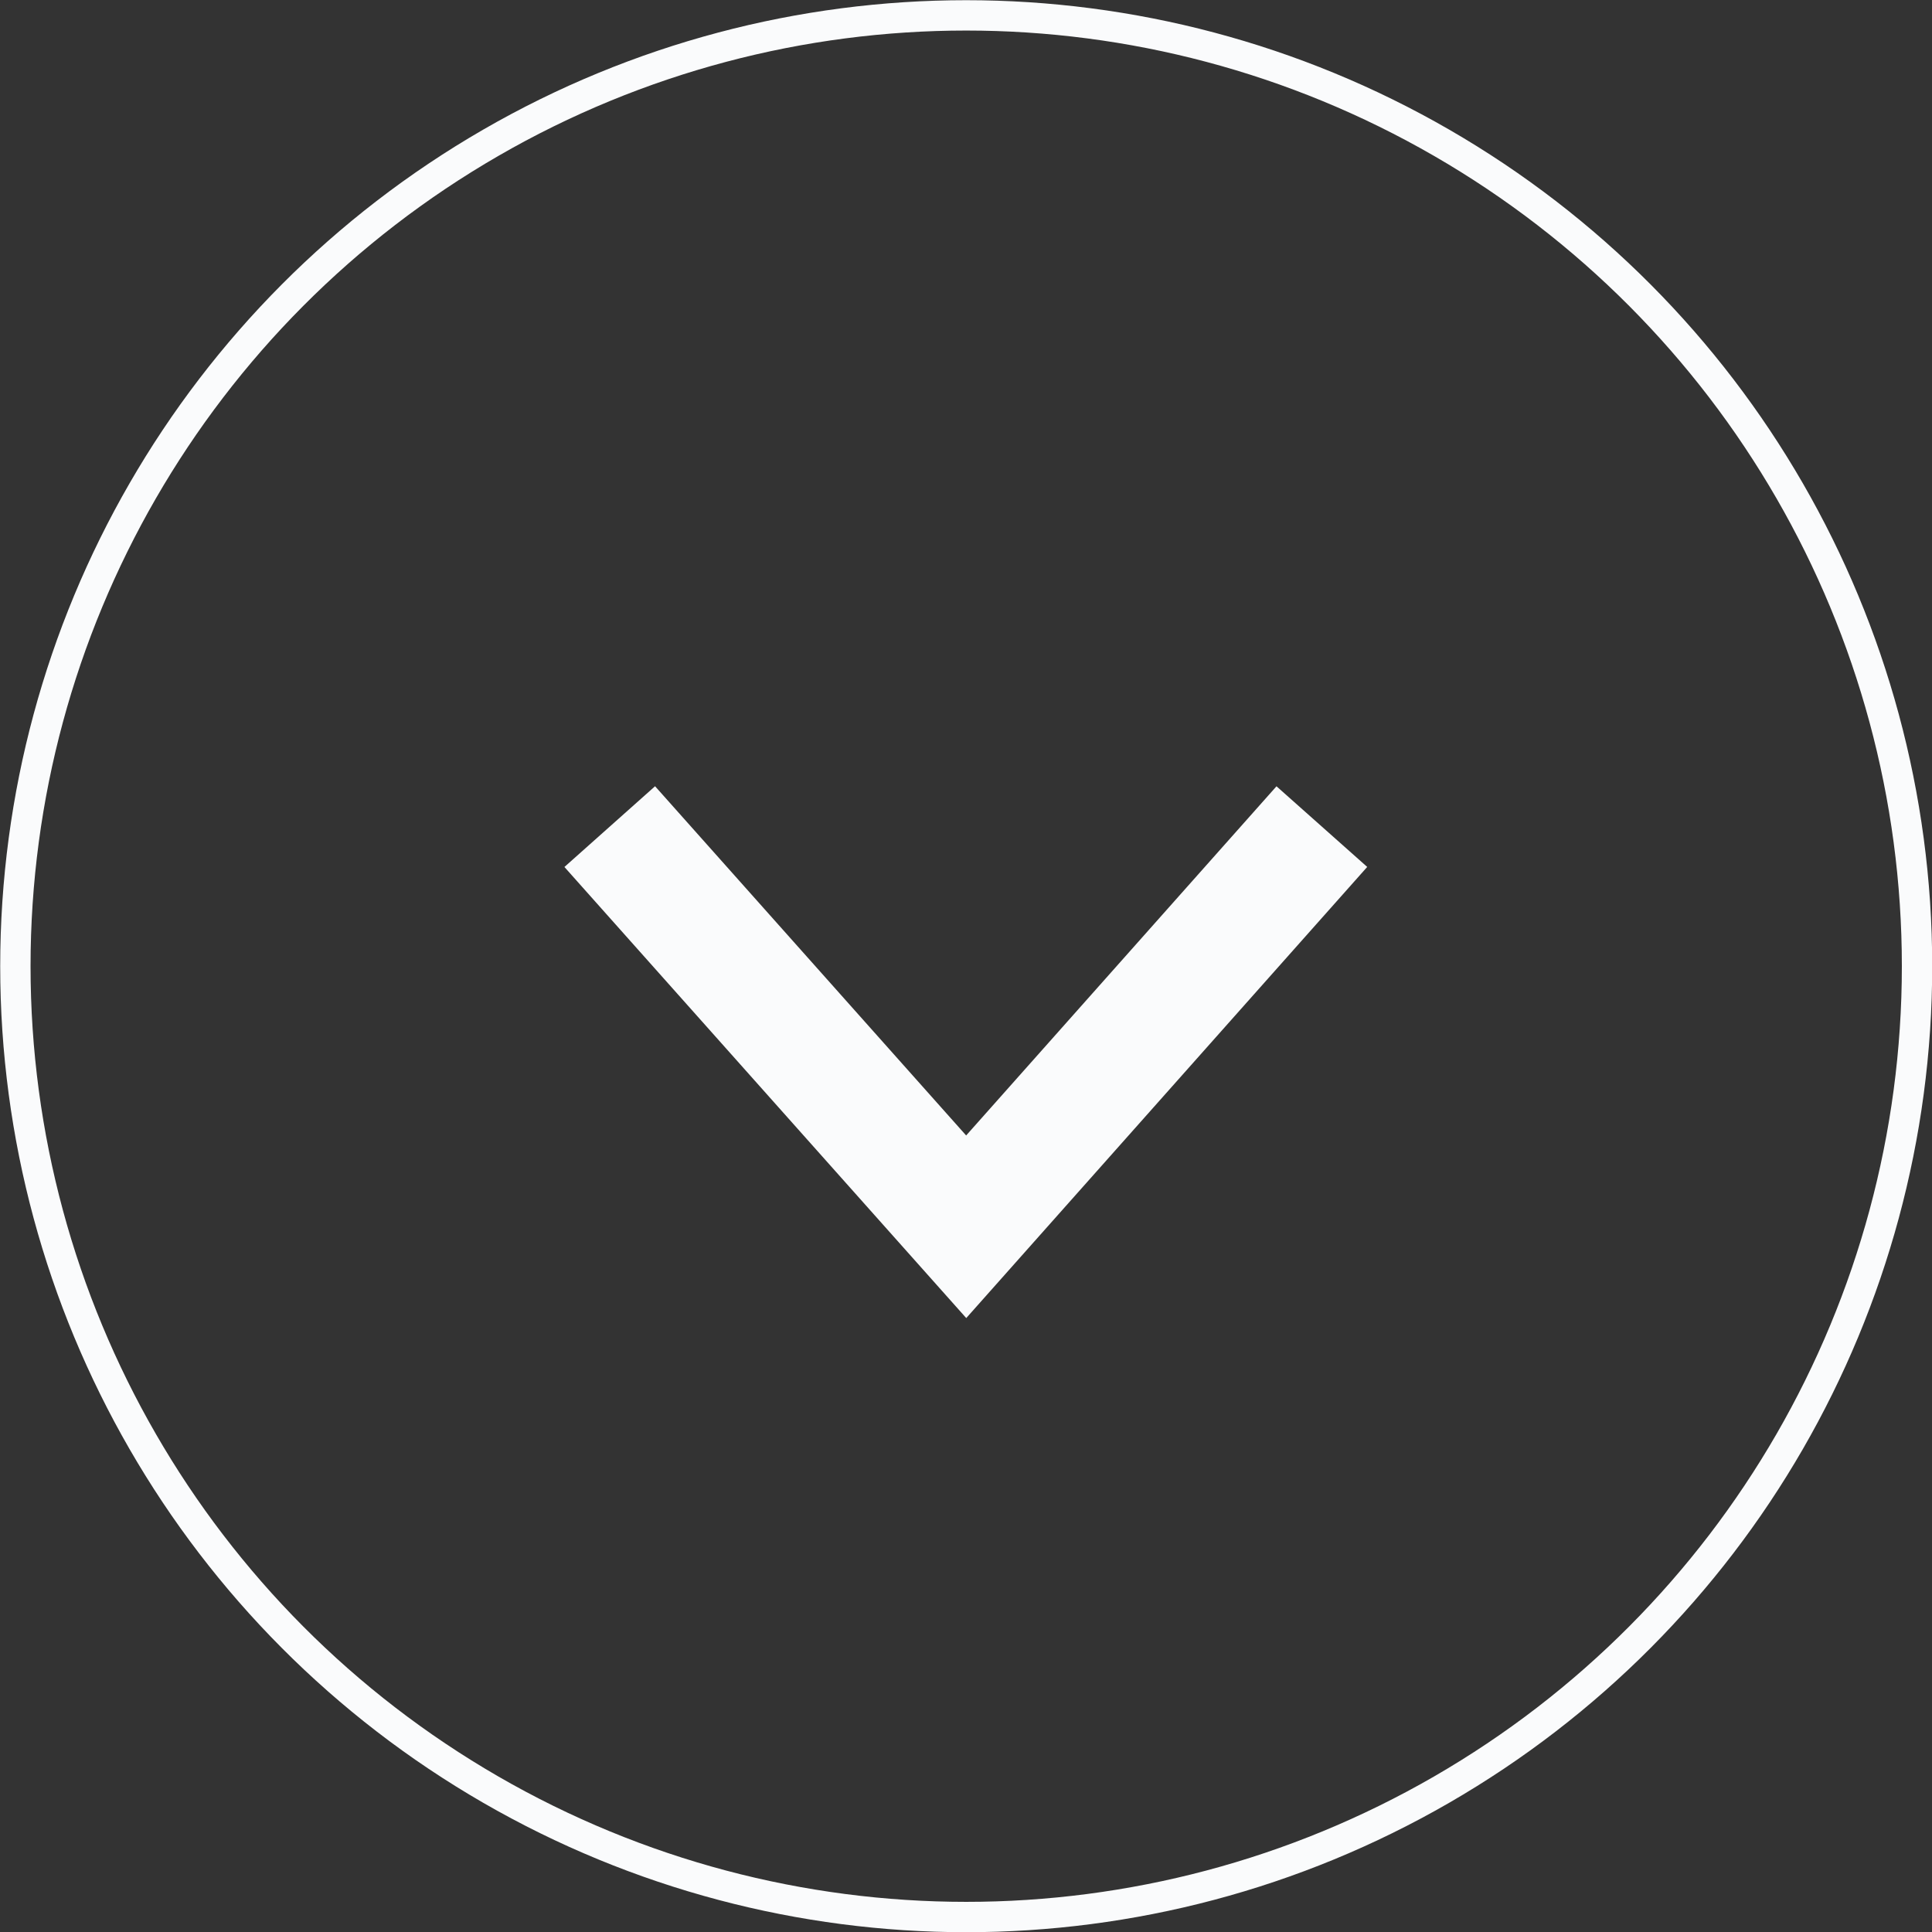 <svg id="schwarz" xmlns="http://www.w3.org/2000/svg" viewBox="0 0 47.75 47.75"><rect x="0" y="0" width="47.75" height="47.75" fill="#333333" stroke="none"/><defs><style>.cls-1,.cls-2{fill:none;stroke:#fafbfc;stroke-miterlimit:10;}.cls-1{stroke-width:0.75px;}.cls-2{stroke-width:3px;}</style></defs><title>arrow-down-weiss</title><circle class="cls-1" cx="23.88" cy="23.88" r="23.5"/><polyline class="cls-2" points="15.07 20.43 23.88 30.32 32.67 20.43"/></svg>
